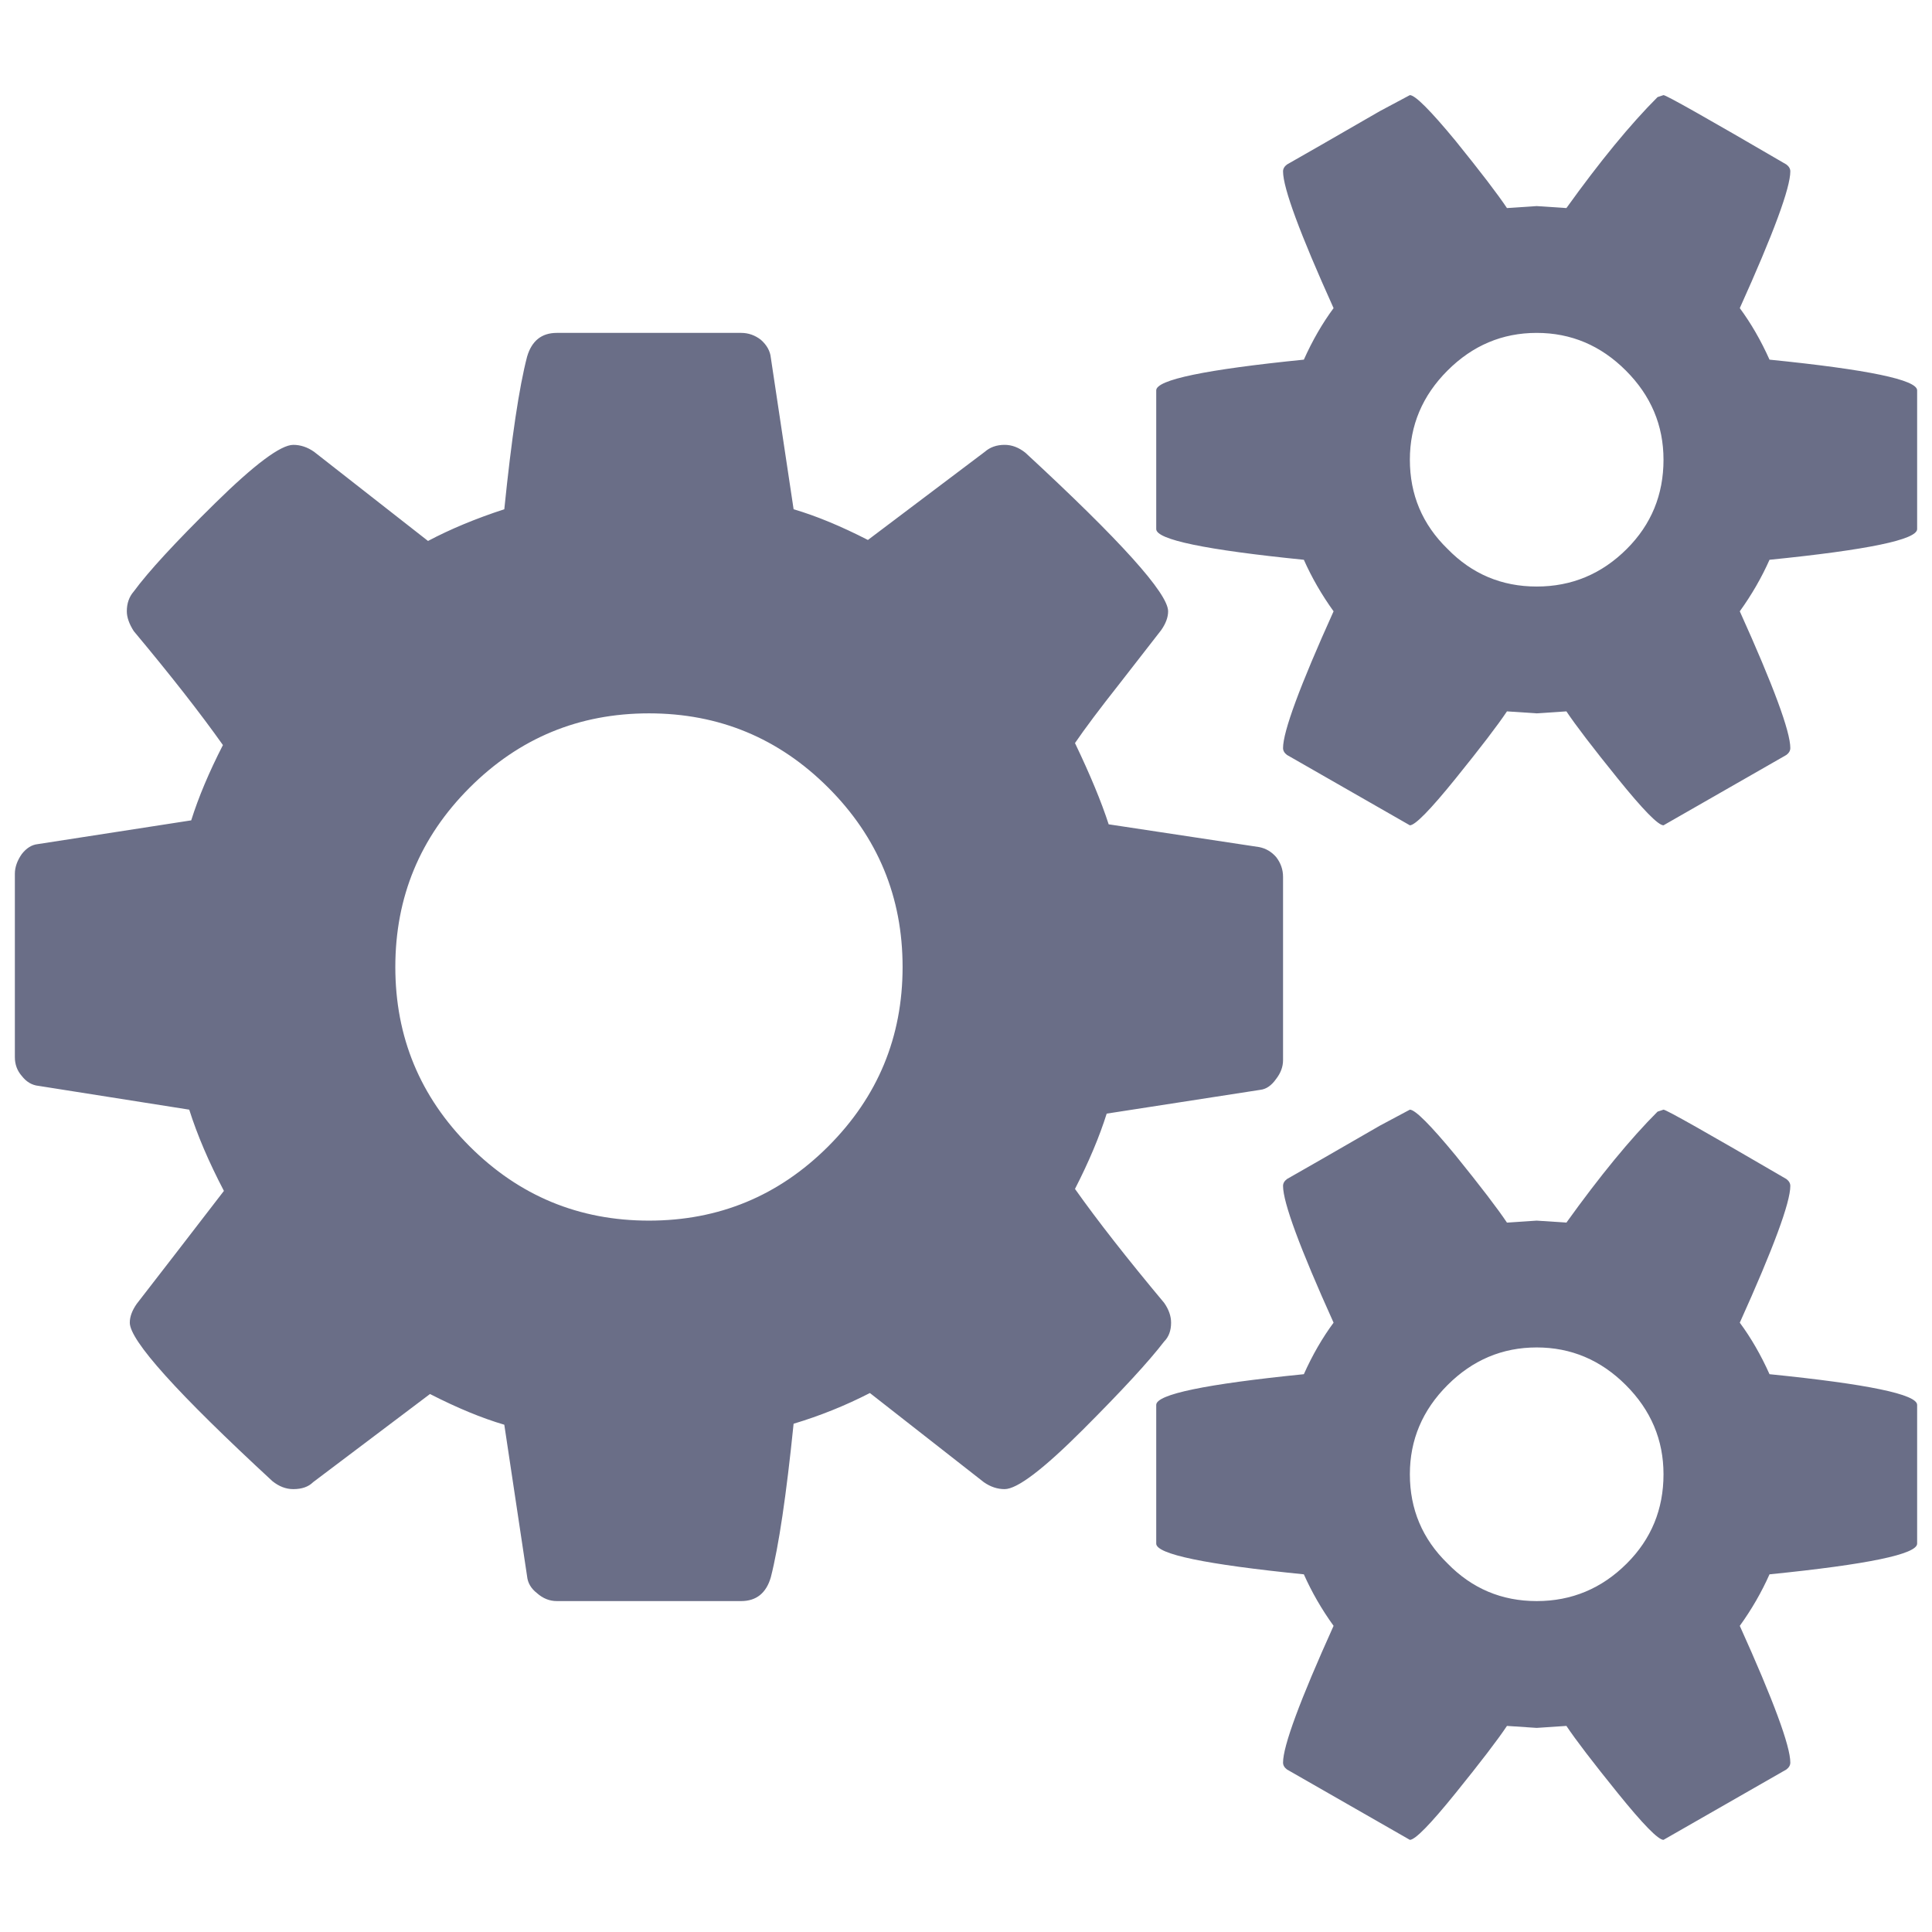 <svg xmlns="http://www.w3.org/2000/svg" viewBox="0 -256 1950 1950">
    <path fill="#6A6E87" d="M911 720q0-106-75-181t-181-75q-106 0-181 75t-75 181q0 106 75 181t181 75q106 0 181-75t75-181zm768 512q0-52-38-90t-90-38q-52 0-90 38t-38 90q0 53 38 90 37 38 90 38t91-38q37-37 37-90zm0-1024q0-52-38-90t-90-38q-52 0-90 38t-38 90q0 53 38 90 37 38 90 38t91-38q37-37 37-90zm-384 421v185q0 10-7 19-7 10-16 11l-155 24q-11 35-32 76 34 48 90 115 7 10 7 20 0 12-7 19-23 30-82 89-60 60-79 60-11 0-21-7l-115-90q-37 19-77 31-11 108-23 155-7 24-30 24H562q-11 0-20-8-9-7-10-17l-23-153q-34-10-75-31l-118 89q-7 7-20 7-11 0-21-8-144-133-144-160 0-9 7-19l41-53 47-61q-23-44-35-82L39 840q-10-1-17-10-7-8-7-19V626q0-10 7-20 7-9 16-10l155-24q11-35 32-76-34-48-90-115-7-11-7-20 0-12 7-20 22-30 82-89t79-59q11 0 21 7l115 90q34-18 77-32 11-108 23-154 7-24 30-24h186q11 0 20 7 9 8 10 18l23 153q34 10 75 31l118-89q8-7 20-7 11 0 21 8 144 133 144 160 0 9-7 19l-42 54q-30 38-45 60 23 48 34 82l152 23q10 2 17 10 7 9 7 20zm640 533v140q0 16-149 31-12 27-30 52 51 113 51 138 0 4-4 7l-124 71q-8 0-46-47t-52-68l-30 2-30-2q-14 21-52 68t-46 47l-124-71q-4-3-4-7 0-25 51-138-18-25-30-52-149-15-149-31v-140q0-16 149-31 13-29 30-52-51-113-51-138 0-4 4-7l35-20 59-34 30-16q8 0 46 46 38 47 52 68l30-2 30 2q51-71 92-112l6-2q4 0 124 70 4 3 4 7 0 25-51 138 17 23 30 52 149 15 149 31zm0-1024v140q0 16-149 31-12 27-30 52 51 113 51 138 0 4-4 7l-124 71q-8 0-46-47t-52-68l-30 2-30-2q-14 21-52 68t-46 47l-124-71q-4-3-4-7 0-25 51-138-18-25-30-52-149-15-149-31V138q0-16 149-31 13-29 30-52-51-113-51-138 0-4 4-7l35-20 59-34 30-16q8 0 46 46 38 47 52 68l30-2 30 2q51-71 92-112l6-2q4 0 124 70 4 3 4 7 0 25-51 138 17 23 30 52 149 15 149 31z"/>
  </svg>
  
